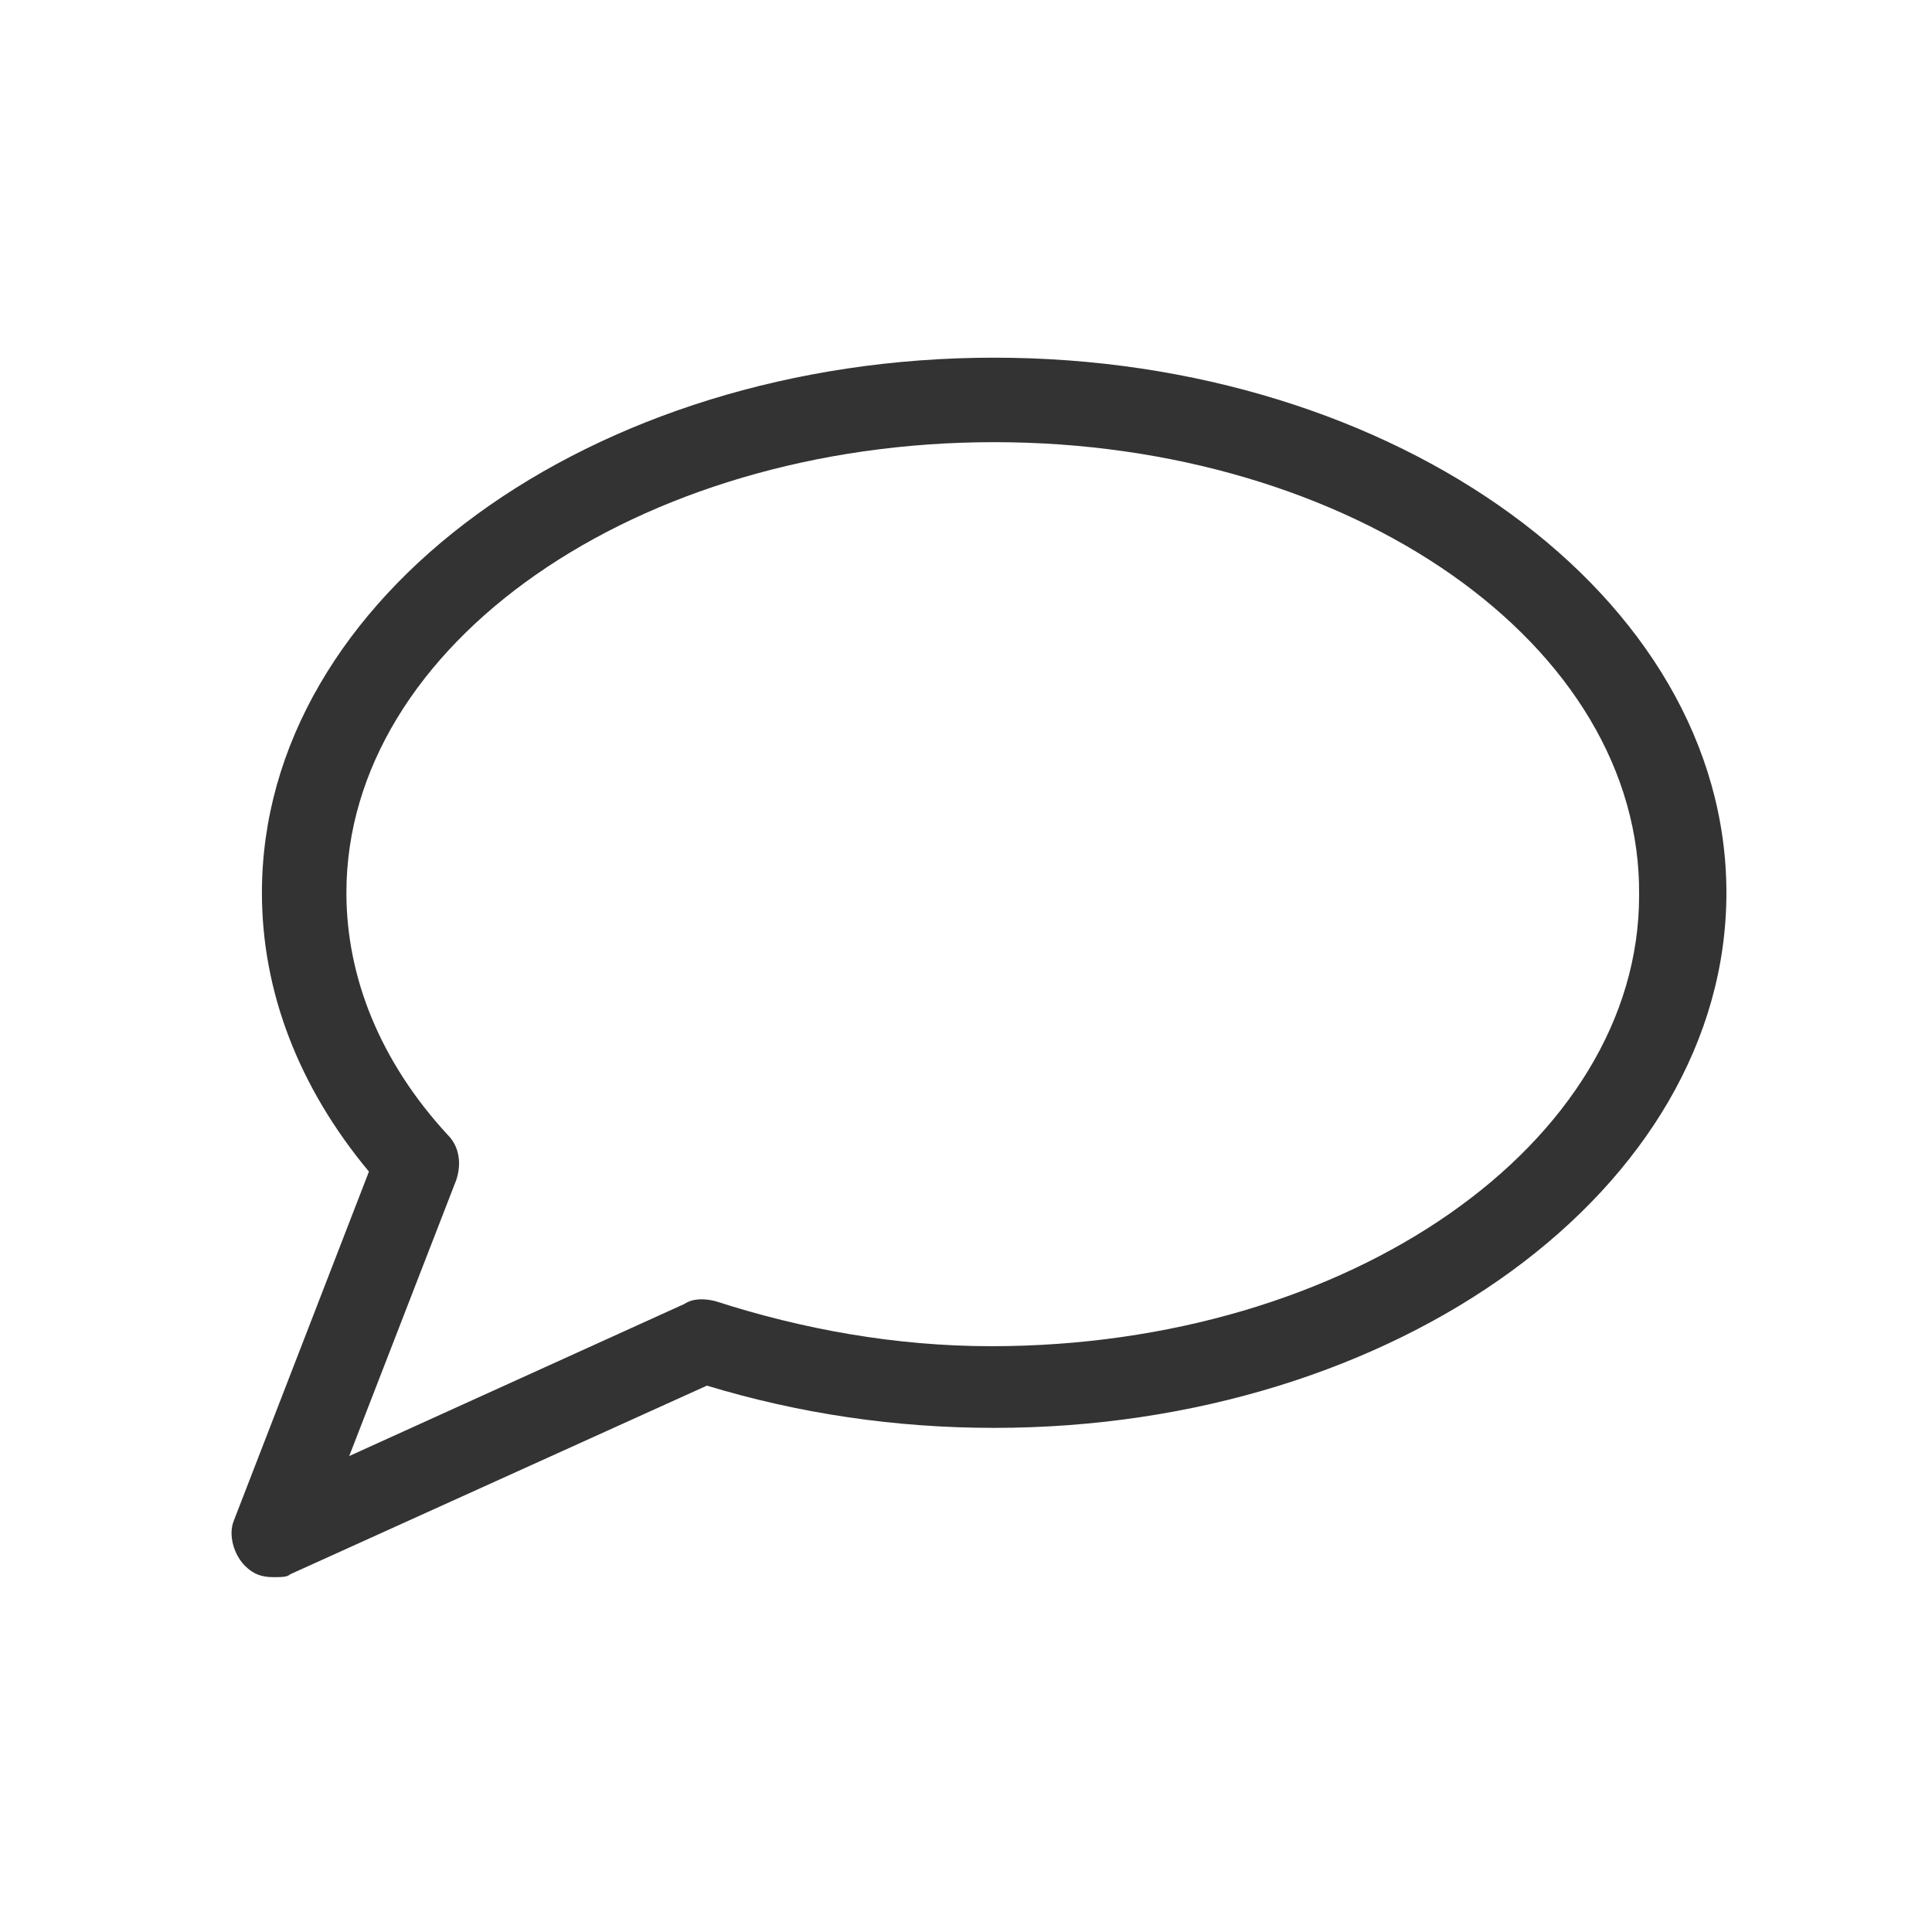 <?xml version="1.0" encoding="utf-8"?>
<!-- Generator: Adobe Illustrator 26.2.1, SVG Export Plug-In . SVG Version: 6.00 Build 0)  -->
<svg version="1.1" id="レイヤー_1" xmlns="http://www.w3.org/2000/svg" xmlns:xlink="http://www.w3.org/1999/xlink" x="0px"
	 y="0px" viewBox="0 0 68.6 68.6" style="enable-background:new 0 0 68.6 68.6;" xml:space="preserve">
<style type="text/css">
	.st0{fill:#333333;}
</style>
<g>
	<path class="st0" d="M9.7,56c-0.4,0-0.7-0.1-1-0.4c-0.4-0.4-0.6-1.1-0.4-1.6l4.8-12.4c-2.5-3-3.8-6.4-3.8-9.9c0-10.5,11.7-19,26-19
		s26,8.5,26,19c0,10.5-11.7,19-26,19c-3.5,0-6.9-0.5-10.2-1.5l-14.8,6.7C10.2,56,10,56,9.7,56z M35.3,15.7c-12.7,0-23,7.2-23,16
		c0,3,1.2,6,3.6,8.6c0.4,0.4,0.5,1,0.3,1.6l-3.8,9.8l11.9-5.4c0.3-0.2,0.7-0.2,1.1-0.1c3.1,1,6.4,1.6,9.8,1.6c12.7,0,23-7.2,23-16
		C58.3,22.9,48,15.7,35.3,15.7z"/>
</g>
</svg>

